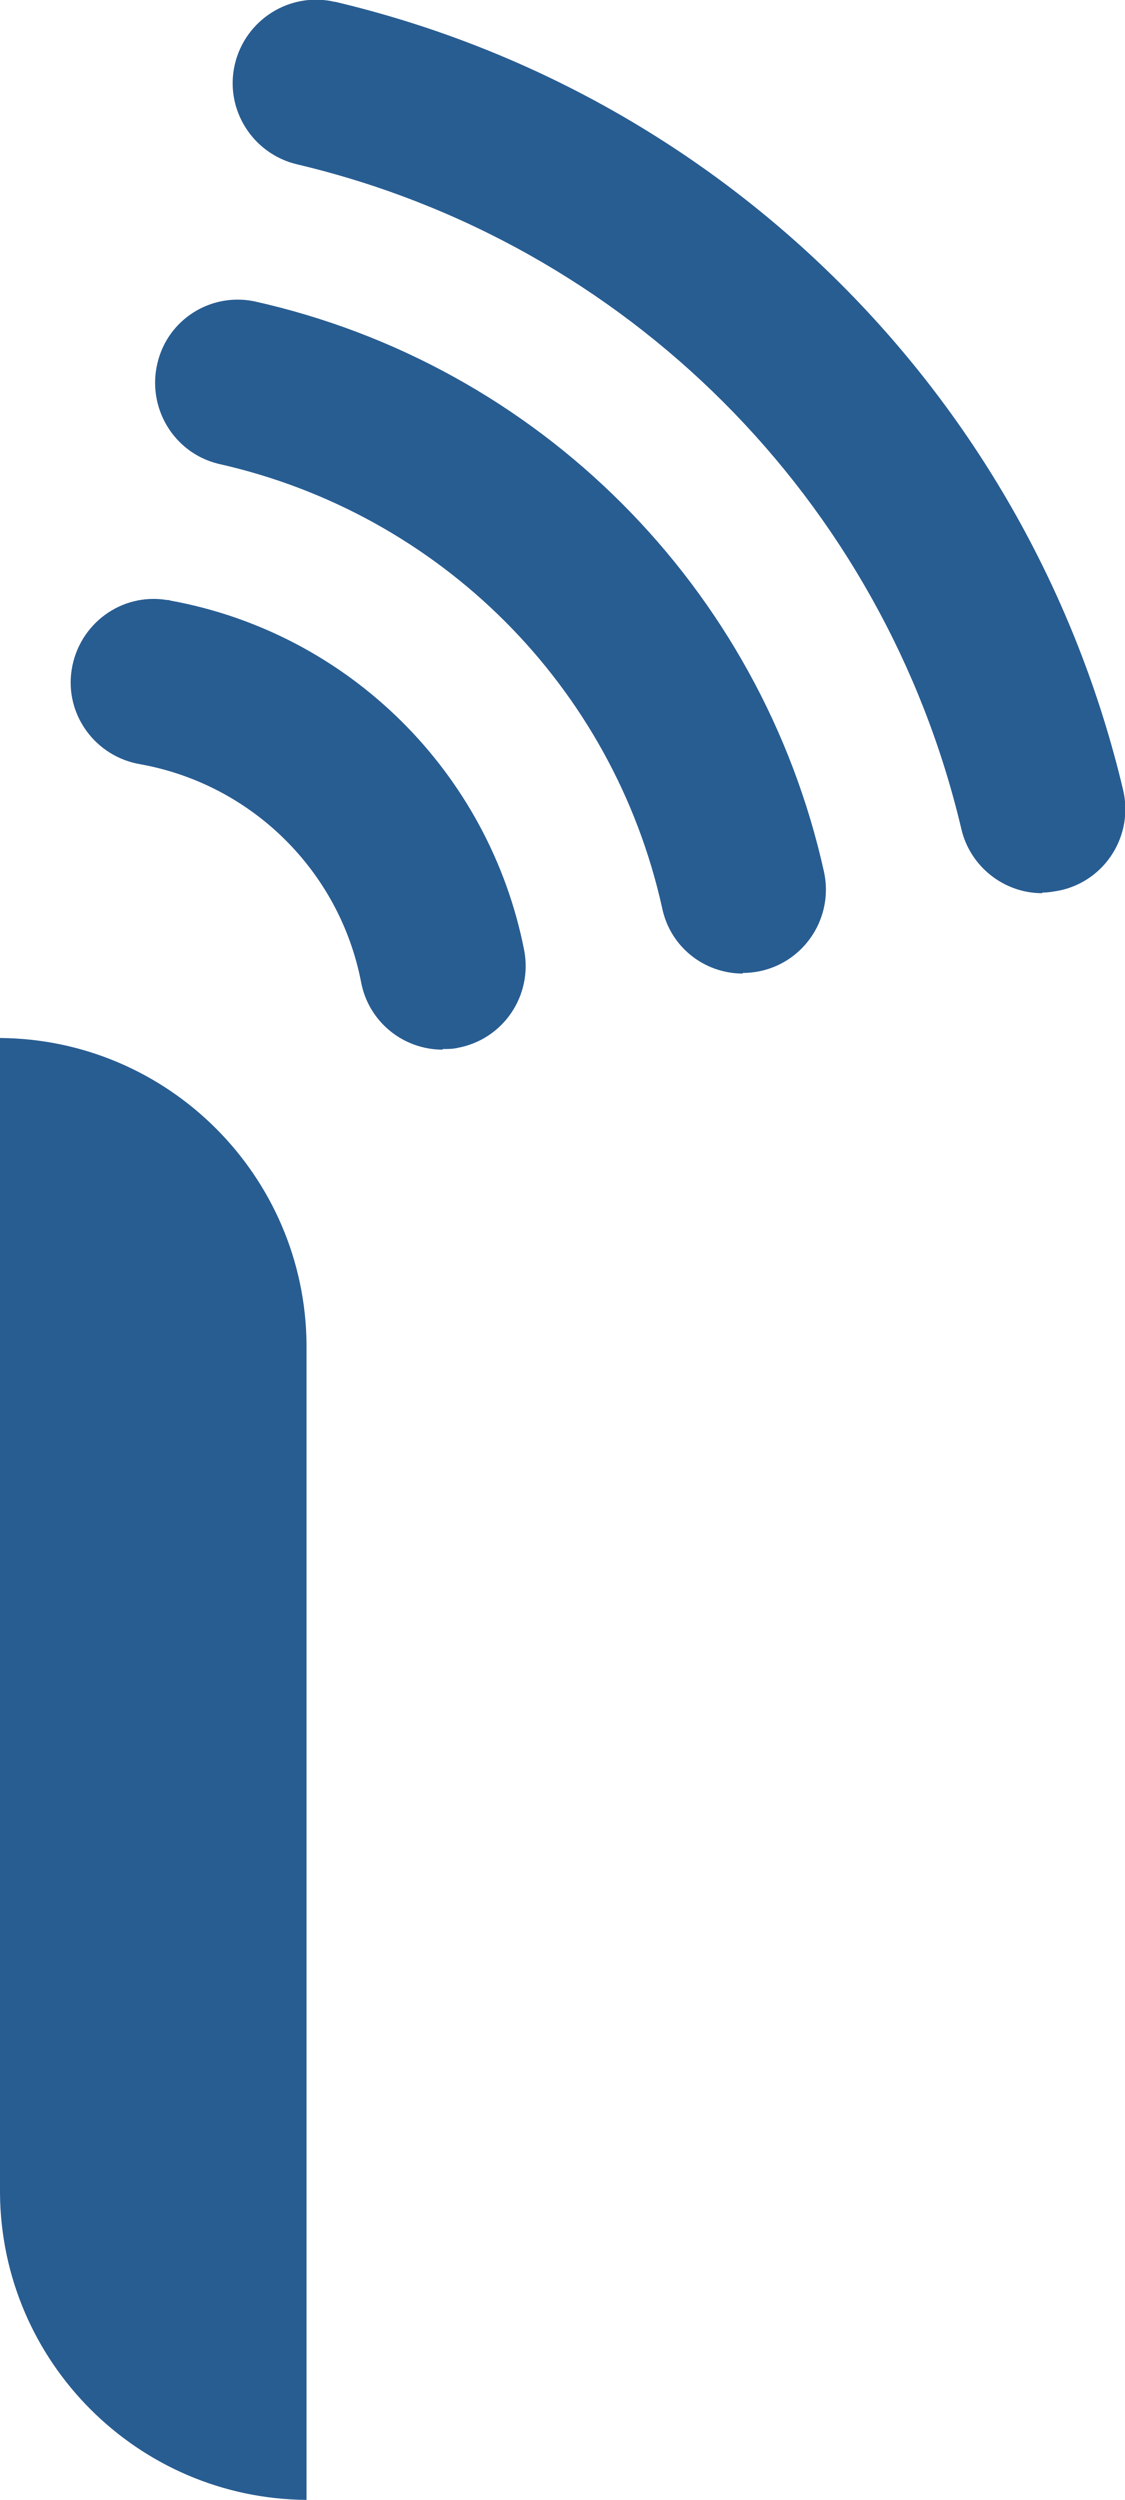 <?xml version="1.0" encoding="UTF-8"?>
<svg id="Layer_2" data-name="Layer 2" xmlns="http://www.w3.org/2000/svg" viewBox="0 0 18.35 40.75">
  <g id="Layer_1-2" data-name="Layer 1">
    <g id="Group_893" data-name="Group 893">
      <path id="Path_360" data-name="Path 360" d="m5,21.92c-.02-2.75-2.25-4.98-5-5v18.83c.02,2.75,2.25,4.98,5,5v-18.83Z" fill="#285d92" fill-rule="evenodd"/>
      <g id="Group_892" data-name="Group 892">
        <path id="Path_361" data-name="Path 361" d="m12.12,15.87c-.64,0-1.19-.44-1.32-1.07-.8-3.61-3.62-6.43-7.24-7.24-.73-.18-1.17-.92-.99-1.65.17-.7.86-1.14,1.57-1,4.64,1.03,8.27,4.66,9.3,9.3.16.73-.3,1.46-1.04,1.62-.1.02-.19.03-.29.03h0Z" fill="#285d92"/>
        <path id="Path_362" data-name="Path 362" d="m17,14.56c-.63,0-1.18-.44-1.32-1.05-1.27-5.37-5.46-9.56-10.83-10.83-.73-.17-1.19-.9-1.02-1.63.17-.73.9-1.19,1.63-1.02,0,0,0,0,.01,0,6.37,1.51,11.34,6.48,12.85,12.85.17.73-.28,1.46-1.01,1.63-.1.02-.21.04-.31.04h0Z" fill="#285d92"/>
        <path id="Path_363" data-name="Path 363" d="m7.22,17.11c-.65,0-1.21-.46-1.33-1.1-.35-1.81-1.78-3.22-3.59-3.55-.74-.12-1.25-.81-1.13-1.55.12-.74.81-1.25,1.55-1.13.02,0,.04,0,.06.01,2.91.53,5.2,2.8,5.77,5.7.14.74-.34,1.45-1.08,1.59-.08.02-.17.02-.25.02Z" fill="#285d92"/>
      </g>
    </g>
  </g>
</svg>